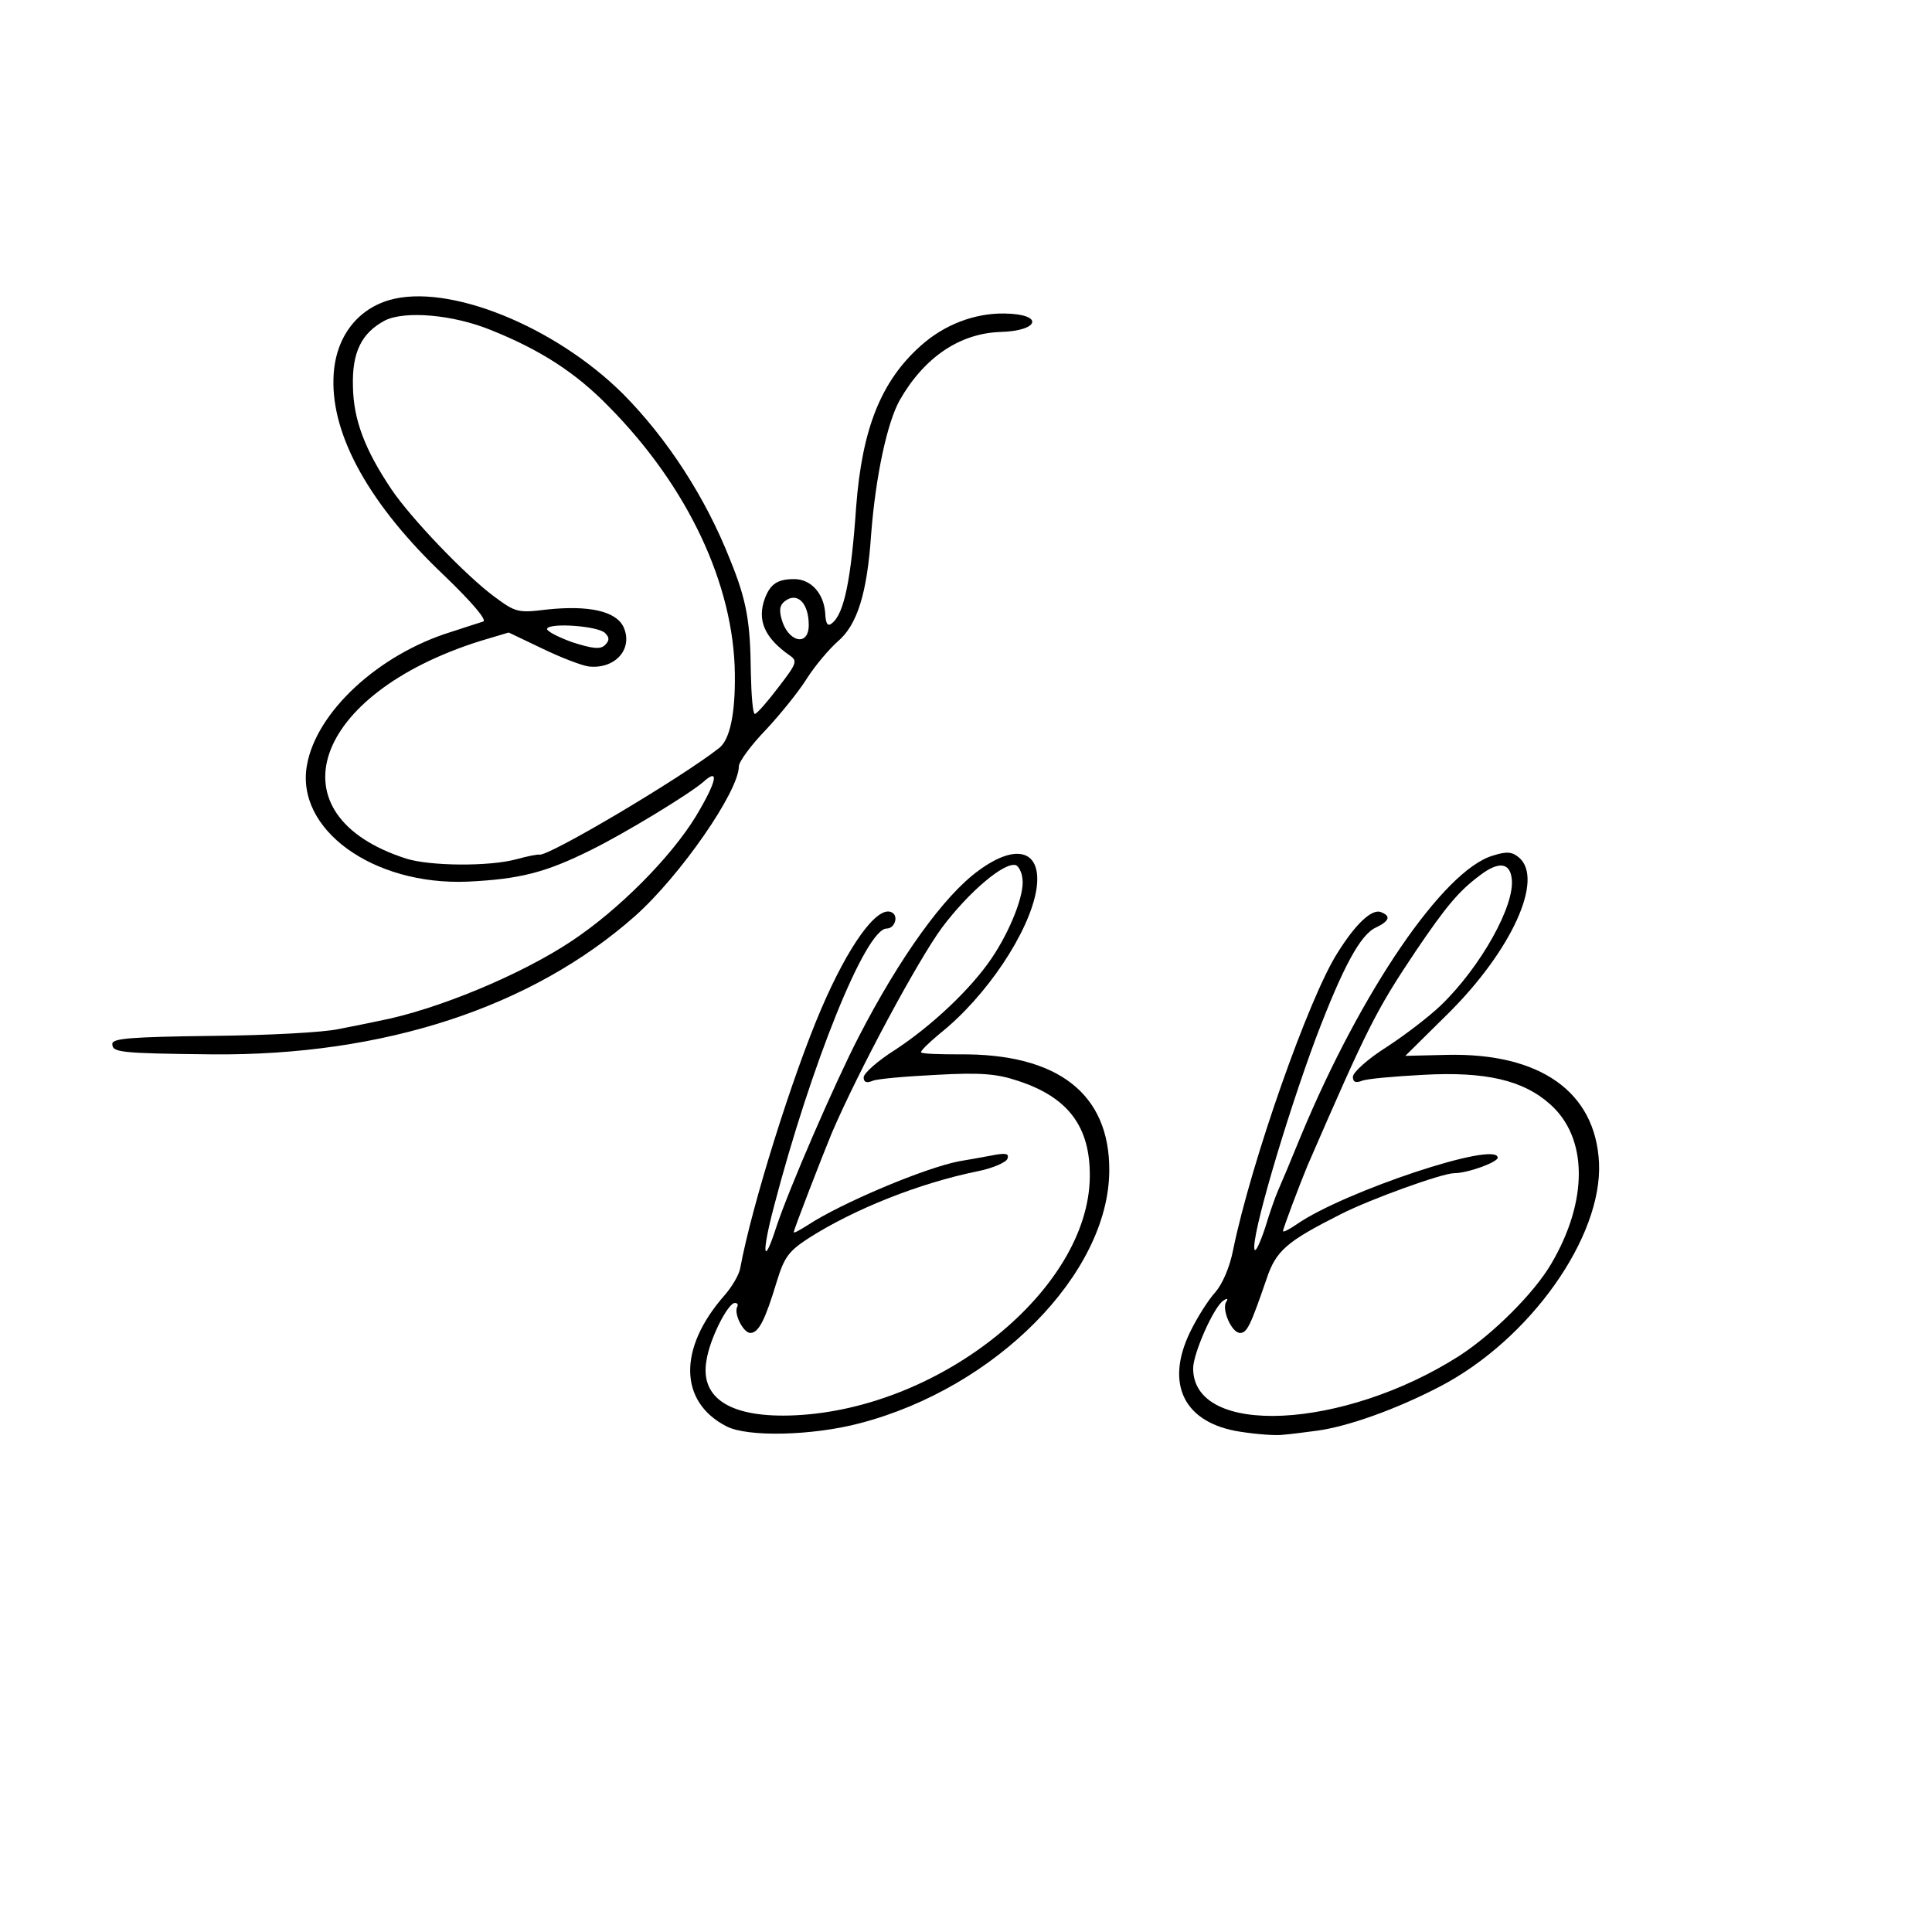 <?xml version="1.0" standalone="no"?>
<!DOCTYPE svg PUBLIC "-//W3C//DTD SVG 20010904//EN"
 "http://www.w3.org/TR/2001/REC-SVG-20010904/DTD/svg10.dtd">
<svg version="1.0" xmlns="http://www.w3.org/2000/svg"
 width="387pt" height="387pt" viewBox="0 0 387 387"
 preserveAspectRatio="xMidYMid meet">
<g transform="translate(0,387) scale(0.1,-0.1)"
fill="#000000" stroke="none">
<path d="M780 3269 c-68 -20 -110 -79 -112 -157 -4 -116 74 -255 222 -395 54
-52 86 -89 78 -92 -7 -2 -37 -12 -65 -21 -145 -45 -269 -160 -288 -266 -24
-129 132 -242 322 -234 104 5 156 18 248 64 67 33 195 111 223 135 34 31 28 2
-14 -68 -50 -82 -154 -187 -249 -250 -102 -68 -271 -138 -386 -160 -13 -3 -49
-10 -79 -16 -30 -7 -145 -13 -255 -14 -163 -2 -200 -5 -200 -16 0 -17 13 -19
200 -21 344 -3 640 94 847 277 91 81 208 250 208 300 0 9 24 42 54 73 29 31
67 78 83 104 16 25 44 58 61 73 39 33 59 96 67 215 9 116 32 223 57 268 49 86
120 134 201 137 80 2 89 36 9 37 -59 1 -120 -22 -167 -64 -80 -71 -118 -166
-130 -323 -10 -145 -24 -214 -48 -233 -9 -8 -13 -2 -14 20 -3 40 -29 68 -62
68 -34 0 -48 -10 -59 -39 -16 -44 0 -79 50 -114 16 -11 14 -16 -23 -64 -22
-29 -43 -53 -47 -53 -4 0 -7 37 -8 83 -1 101 -8 144 -42 227 -49 124 -125 241
-214 331 -137 136 -350 222 -468 188z m203 -60 c100 -40 171 -86 237 -154 158
-160 250 -356 252 -535 1 -80 -10 -131 -31 -148 -76 -60 -344 -219 -361 -214
-3 1 -23 -3 -45 -9 -54 -15 -173 -14 -221 1 -272 87 -189 330 148 436 l57 17
67 -32 c37 -18 79 -34 93 -36 53 -6 90 35 70 79 -15 32 -70 44 -154 35 -57 -7
-62 -6 -105 26 -57 42 -167 157 -206 215 -53 79 -76 139 -77 206 -2 68 17 107
64 132 40 20 136 12 212 -19z m637 -591 c0 -45 -43 -34 -55 14 -5 19 -2 29 12
37 23 13 43 -10 43 -51z m-408 -16 c9 -9 9 -15 0 -24 -9 -9 -24 -8 -67 6 -30
11 -52 23 -49 27 7 12 102 5 116 -9z"/>
<path d="M2990 2156 c-98 -29 -263 -270 -384 -561 -20 -49 -41 -99 -46 -110
-5 -11 -17 -45 -26 -75 -10 -30 -19 -49 -21 -43 -8 22 63 263 123 424 54 142
89 207 120 221 27 13 31 23 10 31 -18 7 -51 -24 -87 -82 -57 -89 -173 -419
-209 -595 -7 -36 -22 -69 -36 -85 -13 -14 -36 -50 -50 -79 -51 -105 -12 -183
101 -200 32 -5 71 -8 85 -6 14 1 44 5 67 8 61 8 158 42 248 89 180 94 325 299
318 448 -7 142 -118 220 -304 216 l-84 -2 86 85 c127 126 192 269 142 312 -14
12 -25 13 -53 4z m38 -45 c8 -53 -62 -178 -142 -255 -23 -22 -71 -59 -108 -83
-38 -24 -68 -51 -68 -60 0 -10 5 -13 18 -8 9 4 65 9 123 12 125 7 200 -11 253
-58 77 -67 78 -194 3 -321 -34 -58 -116 -140 -184 -184 -232 -148 -533 -163
-533 -25 0 30 42 125 61 136 7 5 10 4 5 -3 -9 -15 11 -62 28 -62 14 0 21 15
53 108 19 57 40 75 149 130 59 30 203 82 227 82 27 0 87 22 87 31 0 35 -308
-68 -402 -133 -16 -11 -28 -17 -28 -14 0 5 34 95 49 131 120 276 136 309 217
430 61 90 86 120 129 152 37 28 59 25 63 -6z"/>
<path d="M1960 2126 c-69 -50 -158 -174 -240 -333 -47 -91 -140 -305 -165
-381 -26 -81 -30 -55 -5 40 74 284 184 558 226 558 17 0 25 27 9 33 -29 12
-86 -68 -140 -194 -58 -135 -139 -394 -162 -518 -2 -14 -17 -39 -32 -56 -93
-106 -91 -213 4 -262 42 -22 172 -19 267 6 273 71 499 300 500 506 1 154 -103
235 -300 233 -40 0 -75 1 -77 4 -2 2 15 19 38 38 93 74 179 203 193 288 12 78
-39 95 -116 38z m88 -16 c5 -30 -24 -104 -62 -160 -42 -62 -120 -135 -193
-183 -35 -22 -63 -47 -63 -55 0 -10 6 -12 18 -7 9 4 67 9 128 12 89 5 121 2
163 -12 101 -33 145 -92 144 -192 -2 -225 -297 -464 -590 -478 -128 -6 -191
33 -178 109 6 43 43 116 57 116 5 0 7 -3 5 -7 -8 -14 12 -53 26 -53 17 0 30
27 53 103 15 49 24 61 64 87 91 58 221 110 339 134 30 6 57 18 59 25 4 11 -4
12 -34 6 -22 -4 -49 -9 -62 -11 -69 -13 -237 -84 -304 -128 -16 -10 -28 -17
-28 -14 0 5 57 152 76 198 54 126 173 347 221 412 54 72 125 132 148 125 5 -2
12 -14 13 -27z"/>
</g>
</svg>
